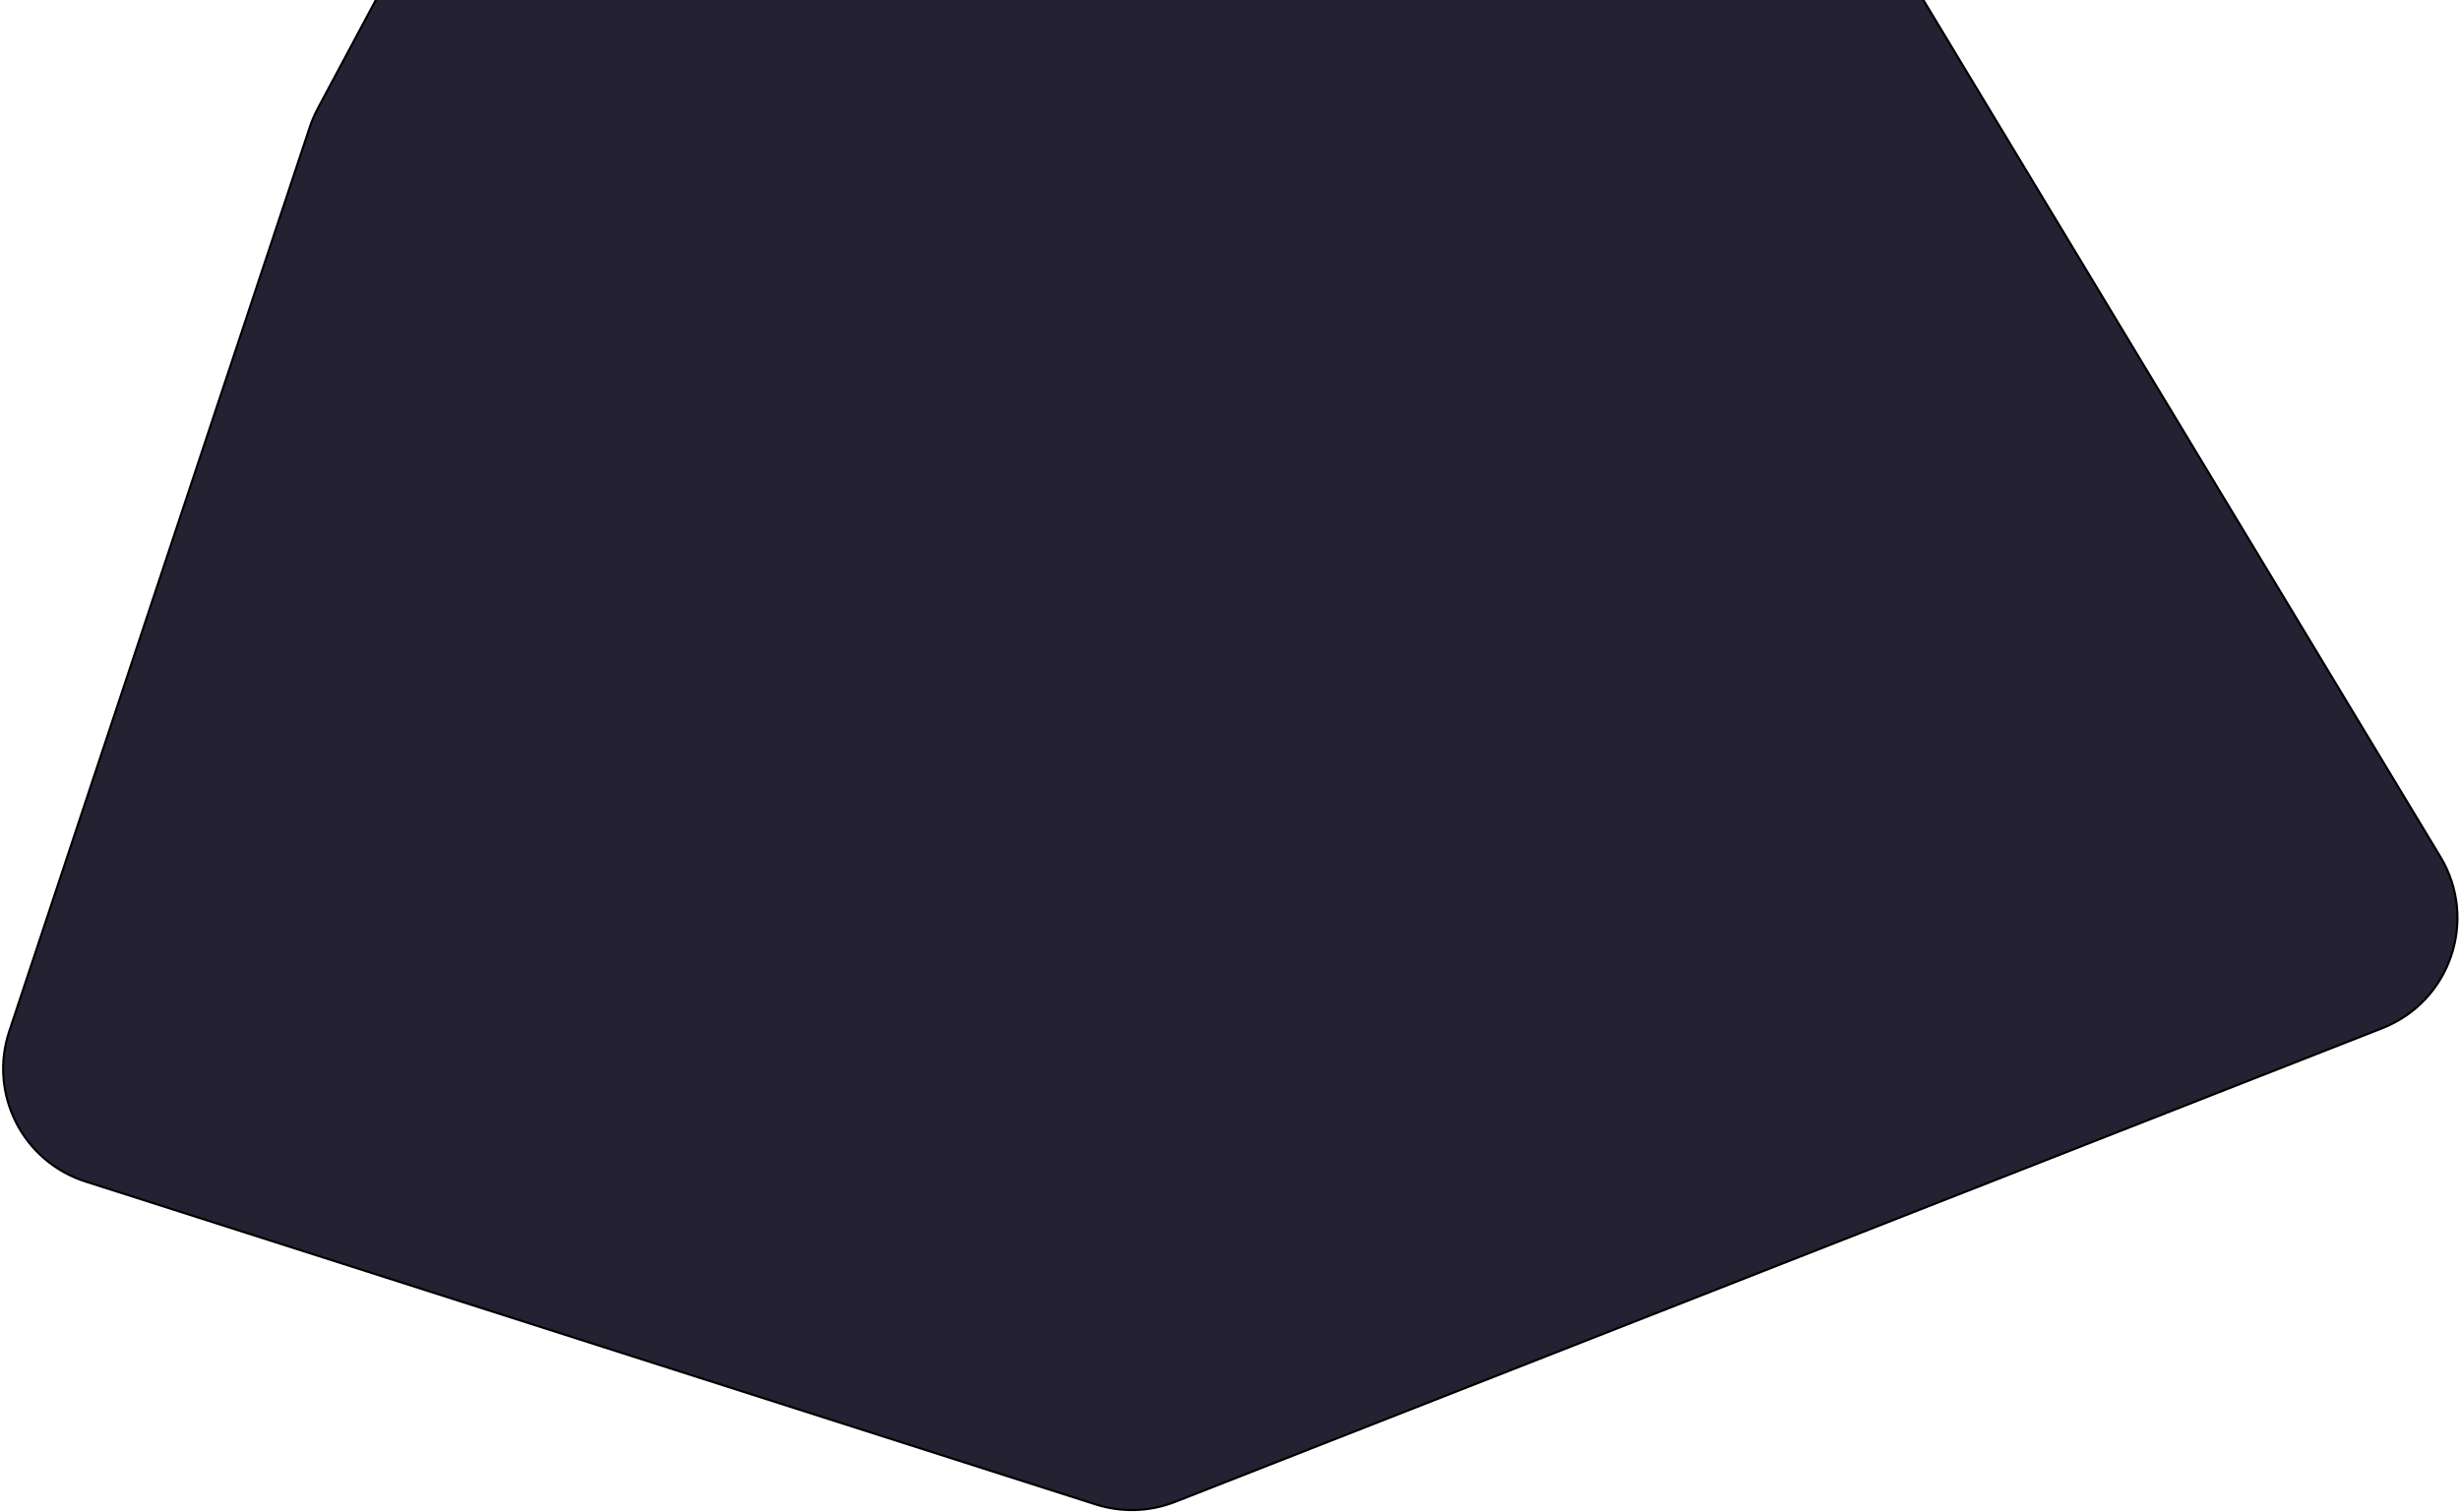 <svg width="1163" height="715" viewBox="0 0 1163 715" fill="none" xmlns="http://www.w3.org/2000/svg">
<path d="M4.362 487.749L146.493 60.035C147.496 57.017 148.754 54.09 150.254 51.286L192.81 -28.291C203.004 -47.353 223.259 -58.846 244.852 -57.819L863.147 -28.419C881.804 -27.532 898.79 -17.402 908.438 -1.41L1153.73 405.185C1171.64 434.887 1158.52 473.568 1126.23 486.241L555.541 710.223C543.548 714.93 530.299 715.358 518.028 711.435L40.451 558.749C10.755 549.254 -5.47 517.335 4.362 487.749Z" fill="#242132" stroke="black"/>
</svg>
